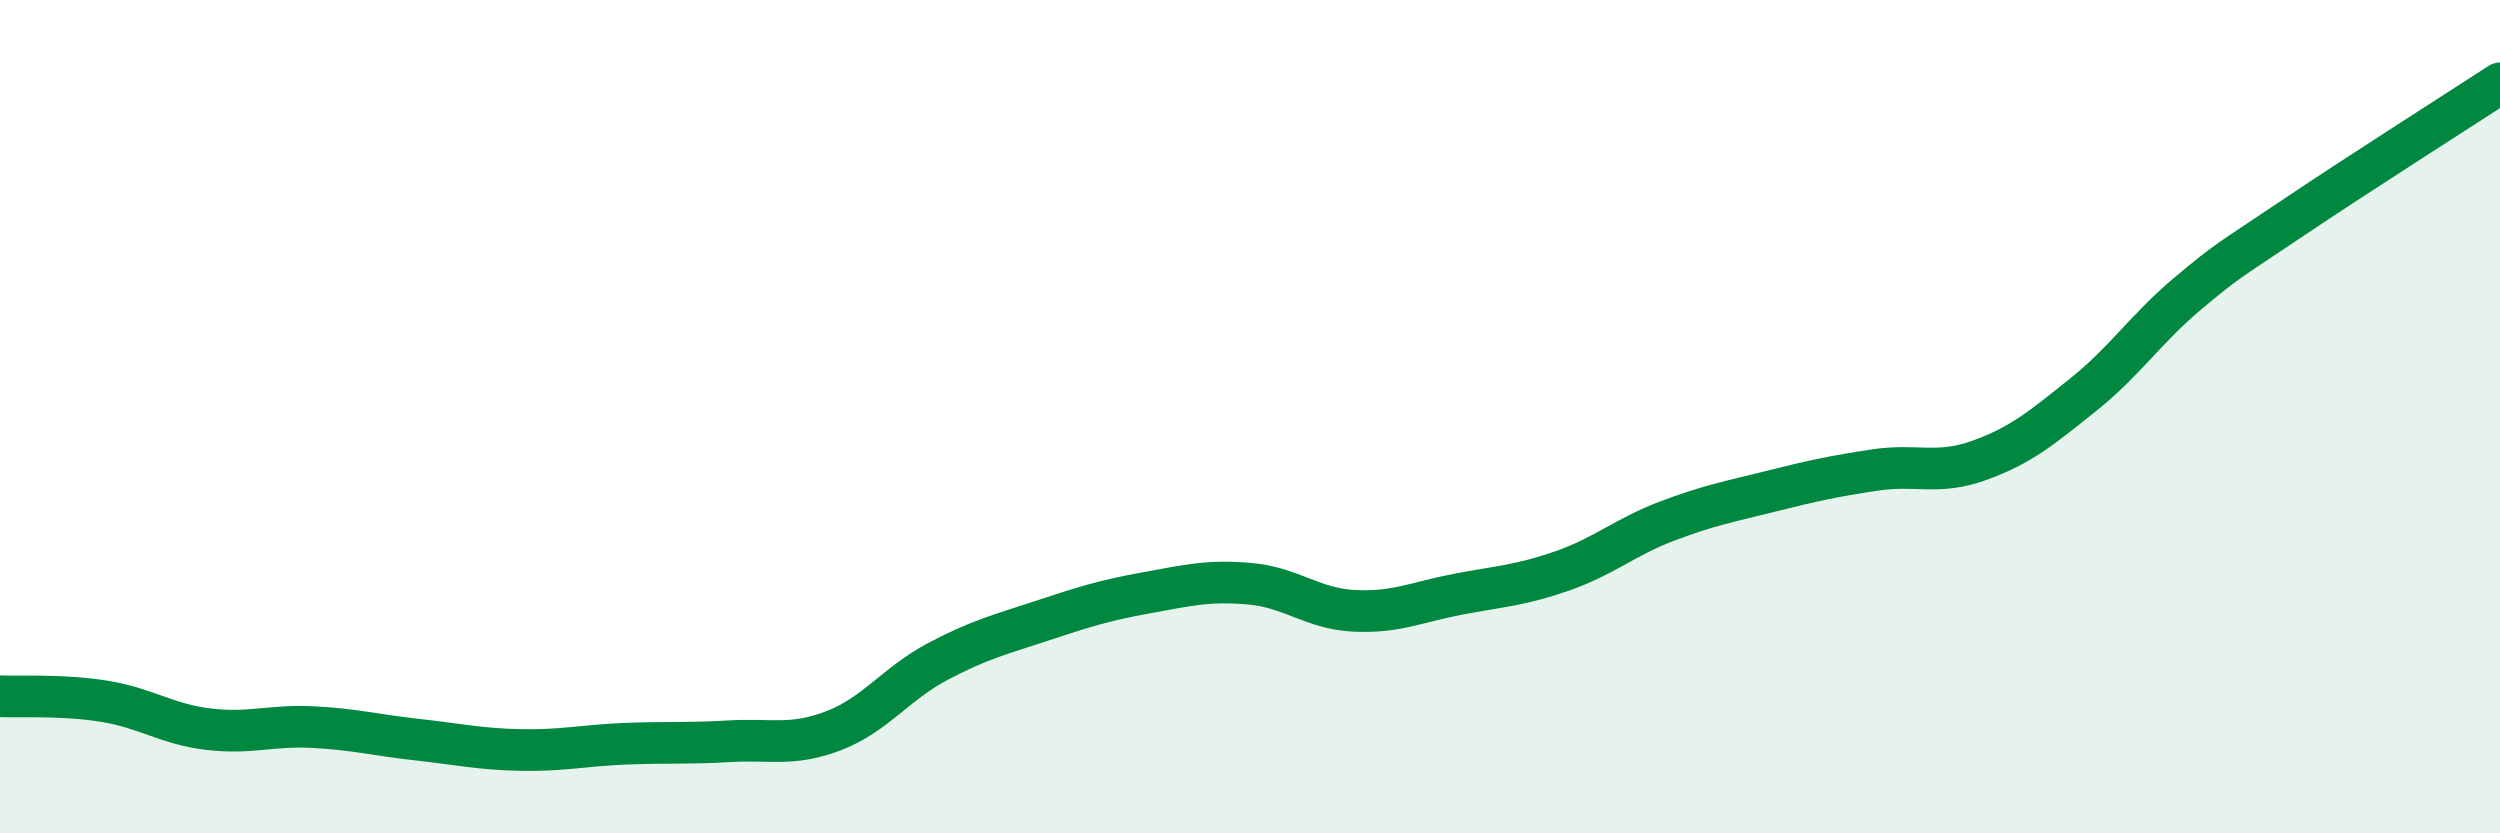 
    <svg width="60" height="20" viewBox="0 0 60 20" xmlns="http://www.w3.org/2000/svg">
      <path
        d="M 0,16.71 C 0.5,16.73 1.5,16.67 2.5,16.83 C 3.5,16.99 4,17.38 5,17.5 C 6,17.62 6.5,17.4 7.5,17.45 C 8.5,17.5 9,17.64 10,17.75 C 11,17.86 11.5,17.98 12.5,18 C 13.5,18.02 14,17.89 15,17.85 C 16,17.81 16.5,17.85 17.5,17.79 C 18.5,17.73 19,17.92 20,17.54 C 21,17.16 21.5,16.41 22.5,15.88 C 23.5,15.35 24,15.23 25,14.9 C 26,14.57 26.5,14.41 27.5,14.23 C 28.5,14.05 29,13.92 30,14.01 C 31,14.1 31.5,14.61 32.5,14.66 C 33.5,14.71 34,14.45 35,14.26 C 36,14.07 36.5,14.05 37.5,13.7 C 38.5,13.35 39,12.89 40,12.51 C 41,12.13 41.5,12.04 42.5,11.79 C 43.5,11.54 44,11.43 45,11.28 C 46,11.13 46.5,11.41 47.5,11.05 C 48.5,10.69 49,10.27 50,9.47 C 51,8.67 51.5,7.89 52.5,7.05 C 53.5,6.21 53.5,6.26 55,5.25 C 56.5,4.24 59,2.65 60,2L60 20L0 20Z"
        fill="#008740"
        opacity="0.1"
        stroke-linecap="round"
        stroke-linejoin="round"
      />
      <path
        d="M 0,16.71 C 0.5,16.73 1.5,16.67 2.5,16.83 C 3.5,16.99 4,17.38 5,17.5 C 6,17.62 6.5,17.4 7.5,17.45 C 8.5,17.5 9,17.64 10,17.75 C 11,17.86 11.5,17.98 12.5,18 C 13.5,18.02 14,17.89 15,17.85 C 16,17.81 16.5,17.85 17.5,17.79 C 18.5,17.73 19,17.92 20,17.54 C 21,17.16 21.5,16.41 22.5,15.88 C 23.5,15.35 24,15.23 25,14.9 C 26,14.57 26.5,14.41 27.5,14.23 C 28.5,14.05 29,13.92 30,14.01 C 31,14.1 31.5,14.61 32.5,14.66 C 33.5,14.71 34,14.45 35,14.26 C 36,14.07 36.5,14.05 37.5,13.7 C 38.5,13.35 39,12.89 40,12.51 C 41,12.13 41.5,12.04 42.5,11.79 C 43.5,11.54 44,11.43 45,11.28 C 46,11.13 46.5,11.41 47.5,11.05 C 48.5,10.69 49,10.27 50,9.47 C 51,8.67 51.5,7.89 52.5,7.05 C 53.5,6.21 53.5,6.26 55,5.25 C 56.5,4.24 59,2.65 60,2"
        stroke="#008740"
        stroke-width="1"
        fill="none"
        stroke-linecap="round"
        stroke-linejoin="round"
      />
    </svg>
  